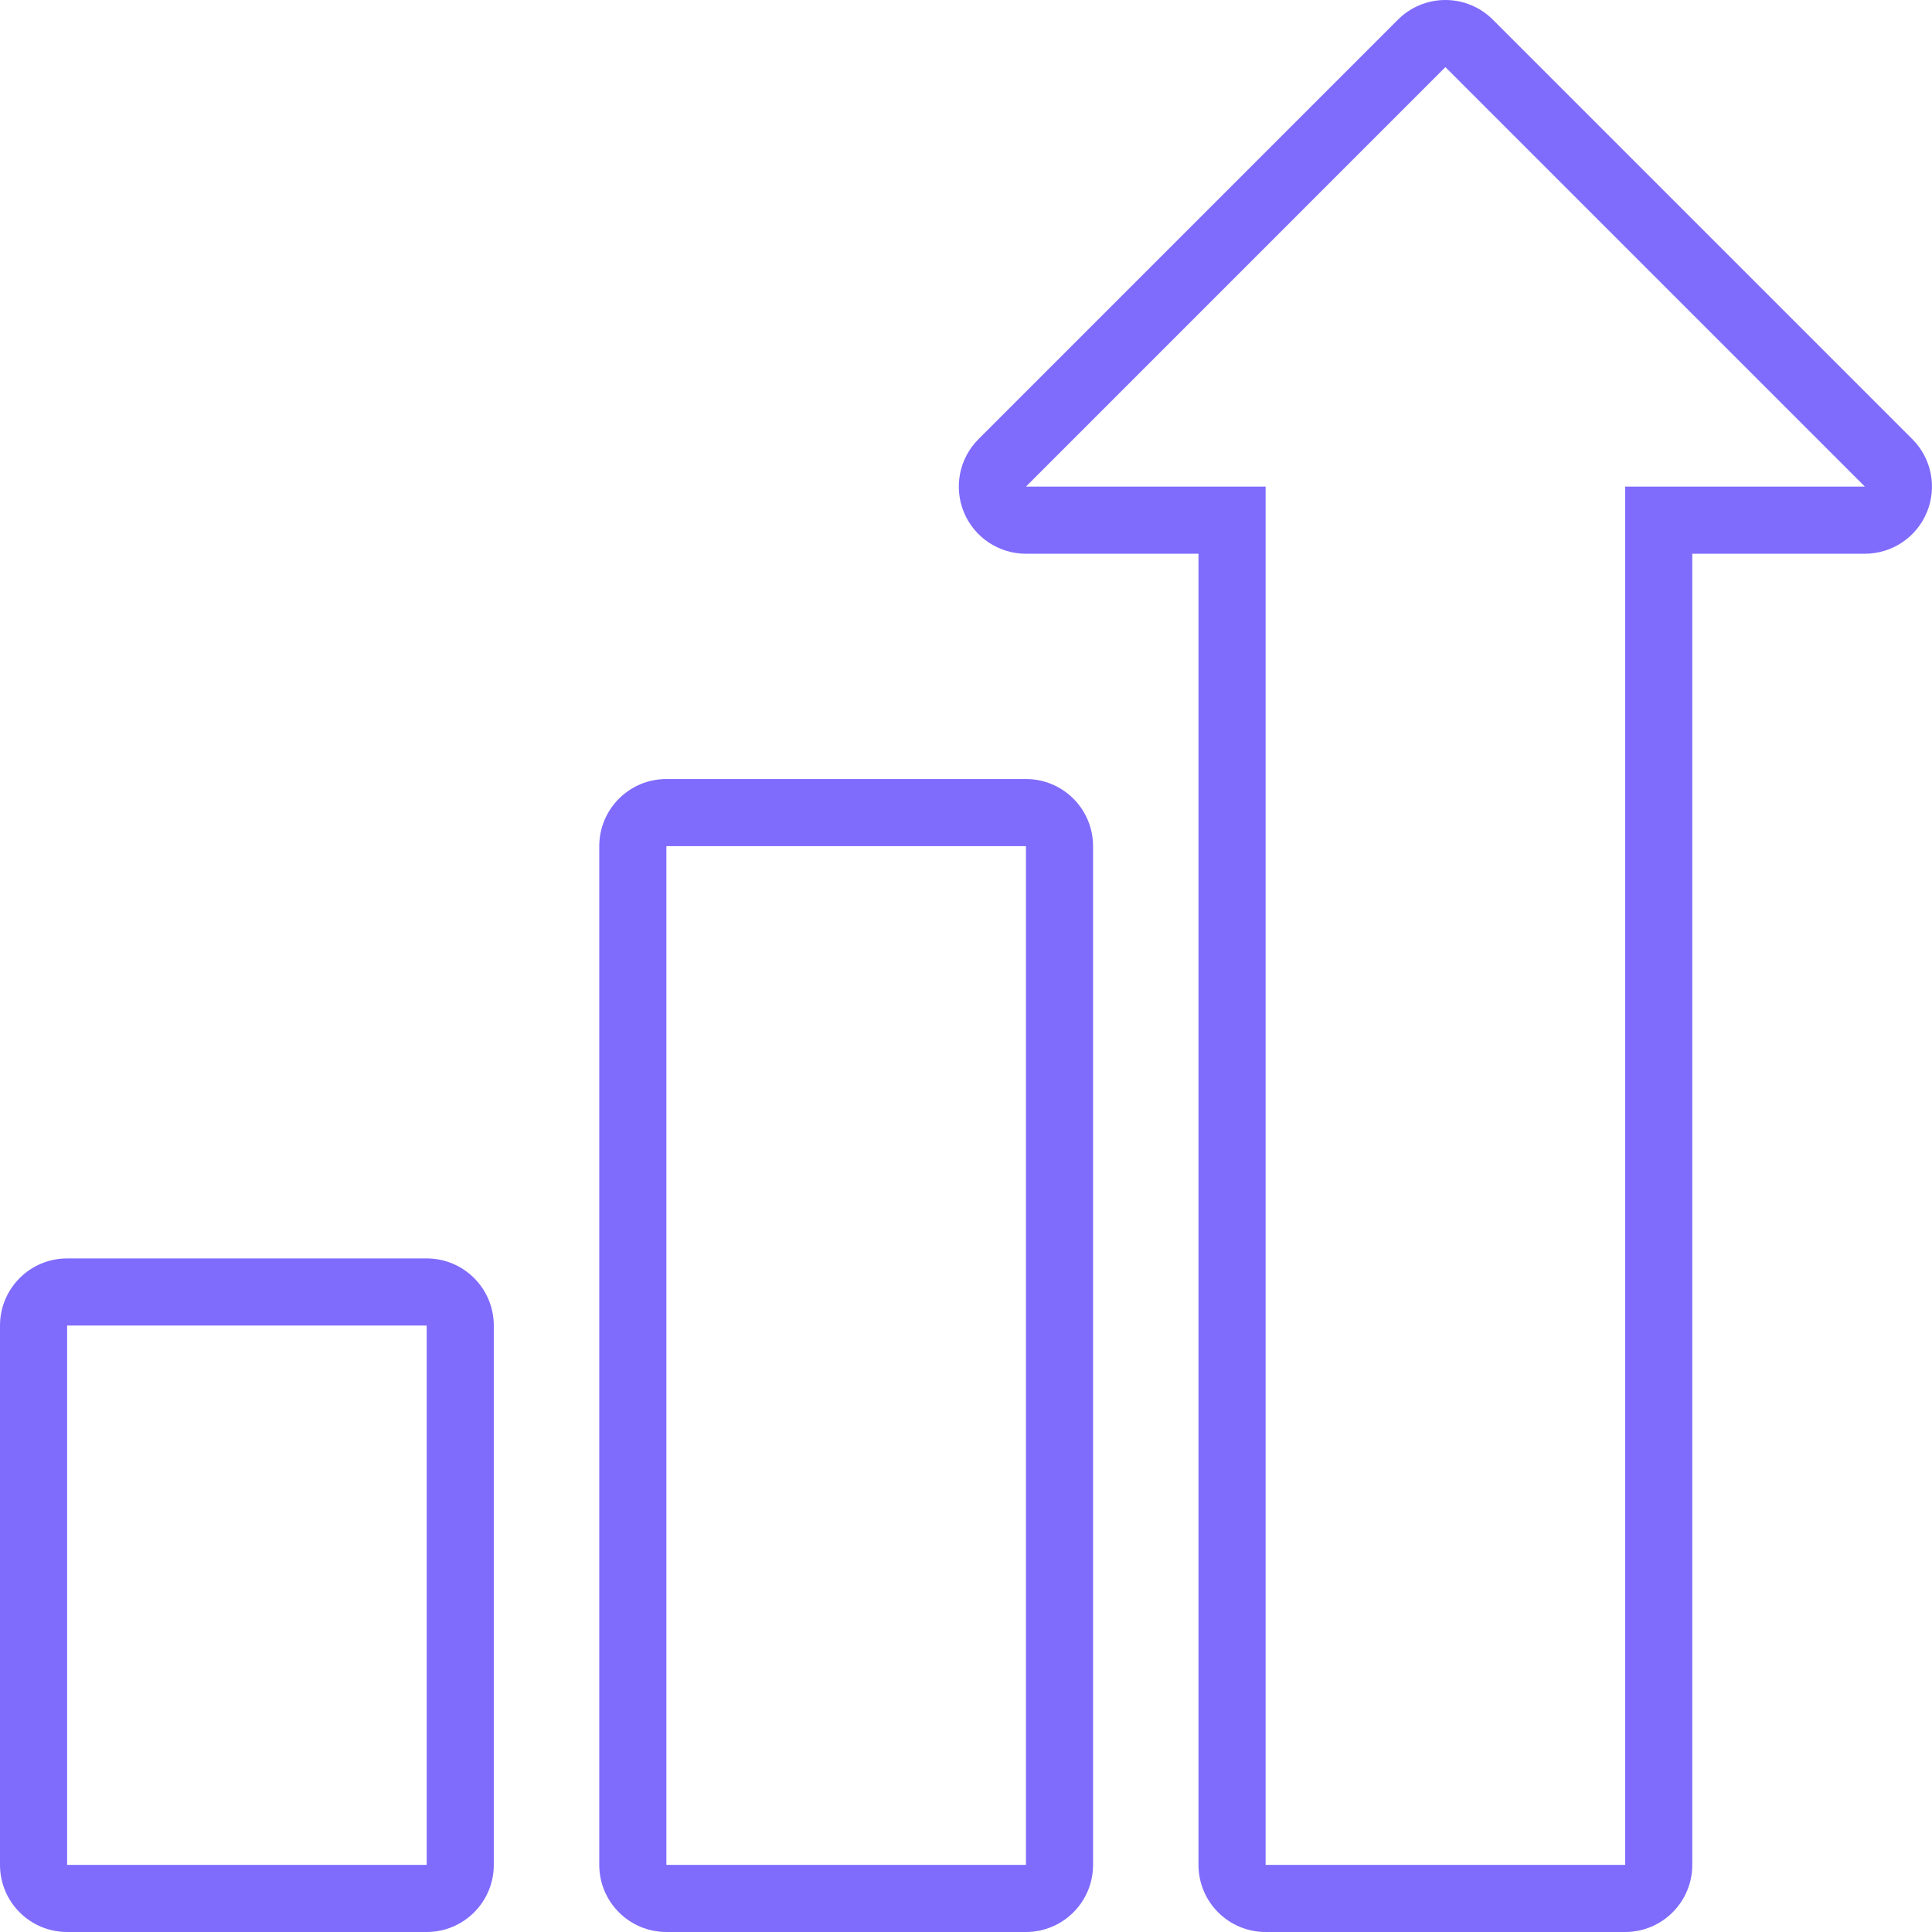 <?xml version="1.0" encoding="UTF-8"?>
<svg id="Layer_1" xmlns="http://www.w3.org/2000/svg" version="1.1" viewBox="0 0 90 90" height="90" width="90">
  <path d="M67.332,3.127l19.541,19.541h-11.166v64.205h-16.749V22.668h-11.166L67.332,3.127M67.332,0c-.829,0-1.625.329-2.211.916l-19.54,19.541c-.894.894-1.162,2.24-.678,3.408.484,1.169,1.624,1.931,2.889,1.931h8.038v61.077c0,1.727,1.4,3.127,3.127,3.127h16.749c1.727,0,3.127-1.4,3.127-3.127V25.795h8.039c1.265,0,2.405-.762,2.889-1.931.484-1.169.217-2.514-.678-3.408L69.543.916c-.587-.587-1.382-.916-2.211-.916h0Z" fill="#7f6cfd"/>
  <path d="M47.792,39.417v47.456h-16.749v-47.456h16.749M47.792,36.29h-16.749c-1.727,0-3.127,1.4-3.127,3.127v47.456c0,1.727,1.4,3.127,3.127,3.127h16.749c1.727,0,3.127-1.4,3.127-3.127v-47.456c0-1.727-1.4-3.127-3.127-3.127h0Z" fill="#7f6cfd"/>
  <path d="M19.876,61.749v25.124H3.127v-25.124h16.749M19.876,58.622H3.127c-1.727,0-3.127,1.4-3.127,3.127v25.124c0,1.727,1.4,3.127,3.127,3.127h16.749c1.727,0,3.127-1.4,3.127-3.127v-25.124c0-1.727-1.4-3.127-3.127-3.127h0Z" fill="#7f6cfd"/>
</svg>